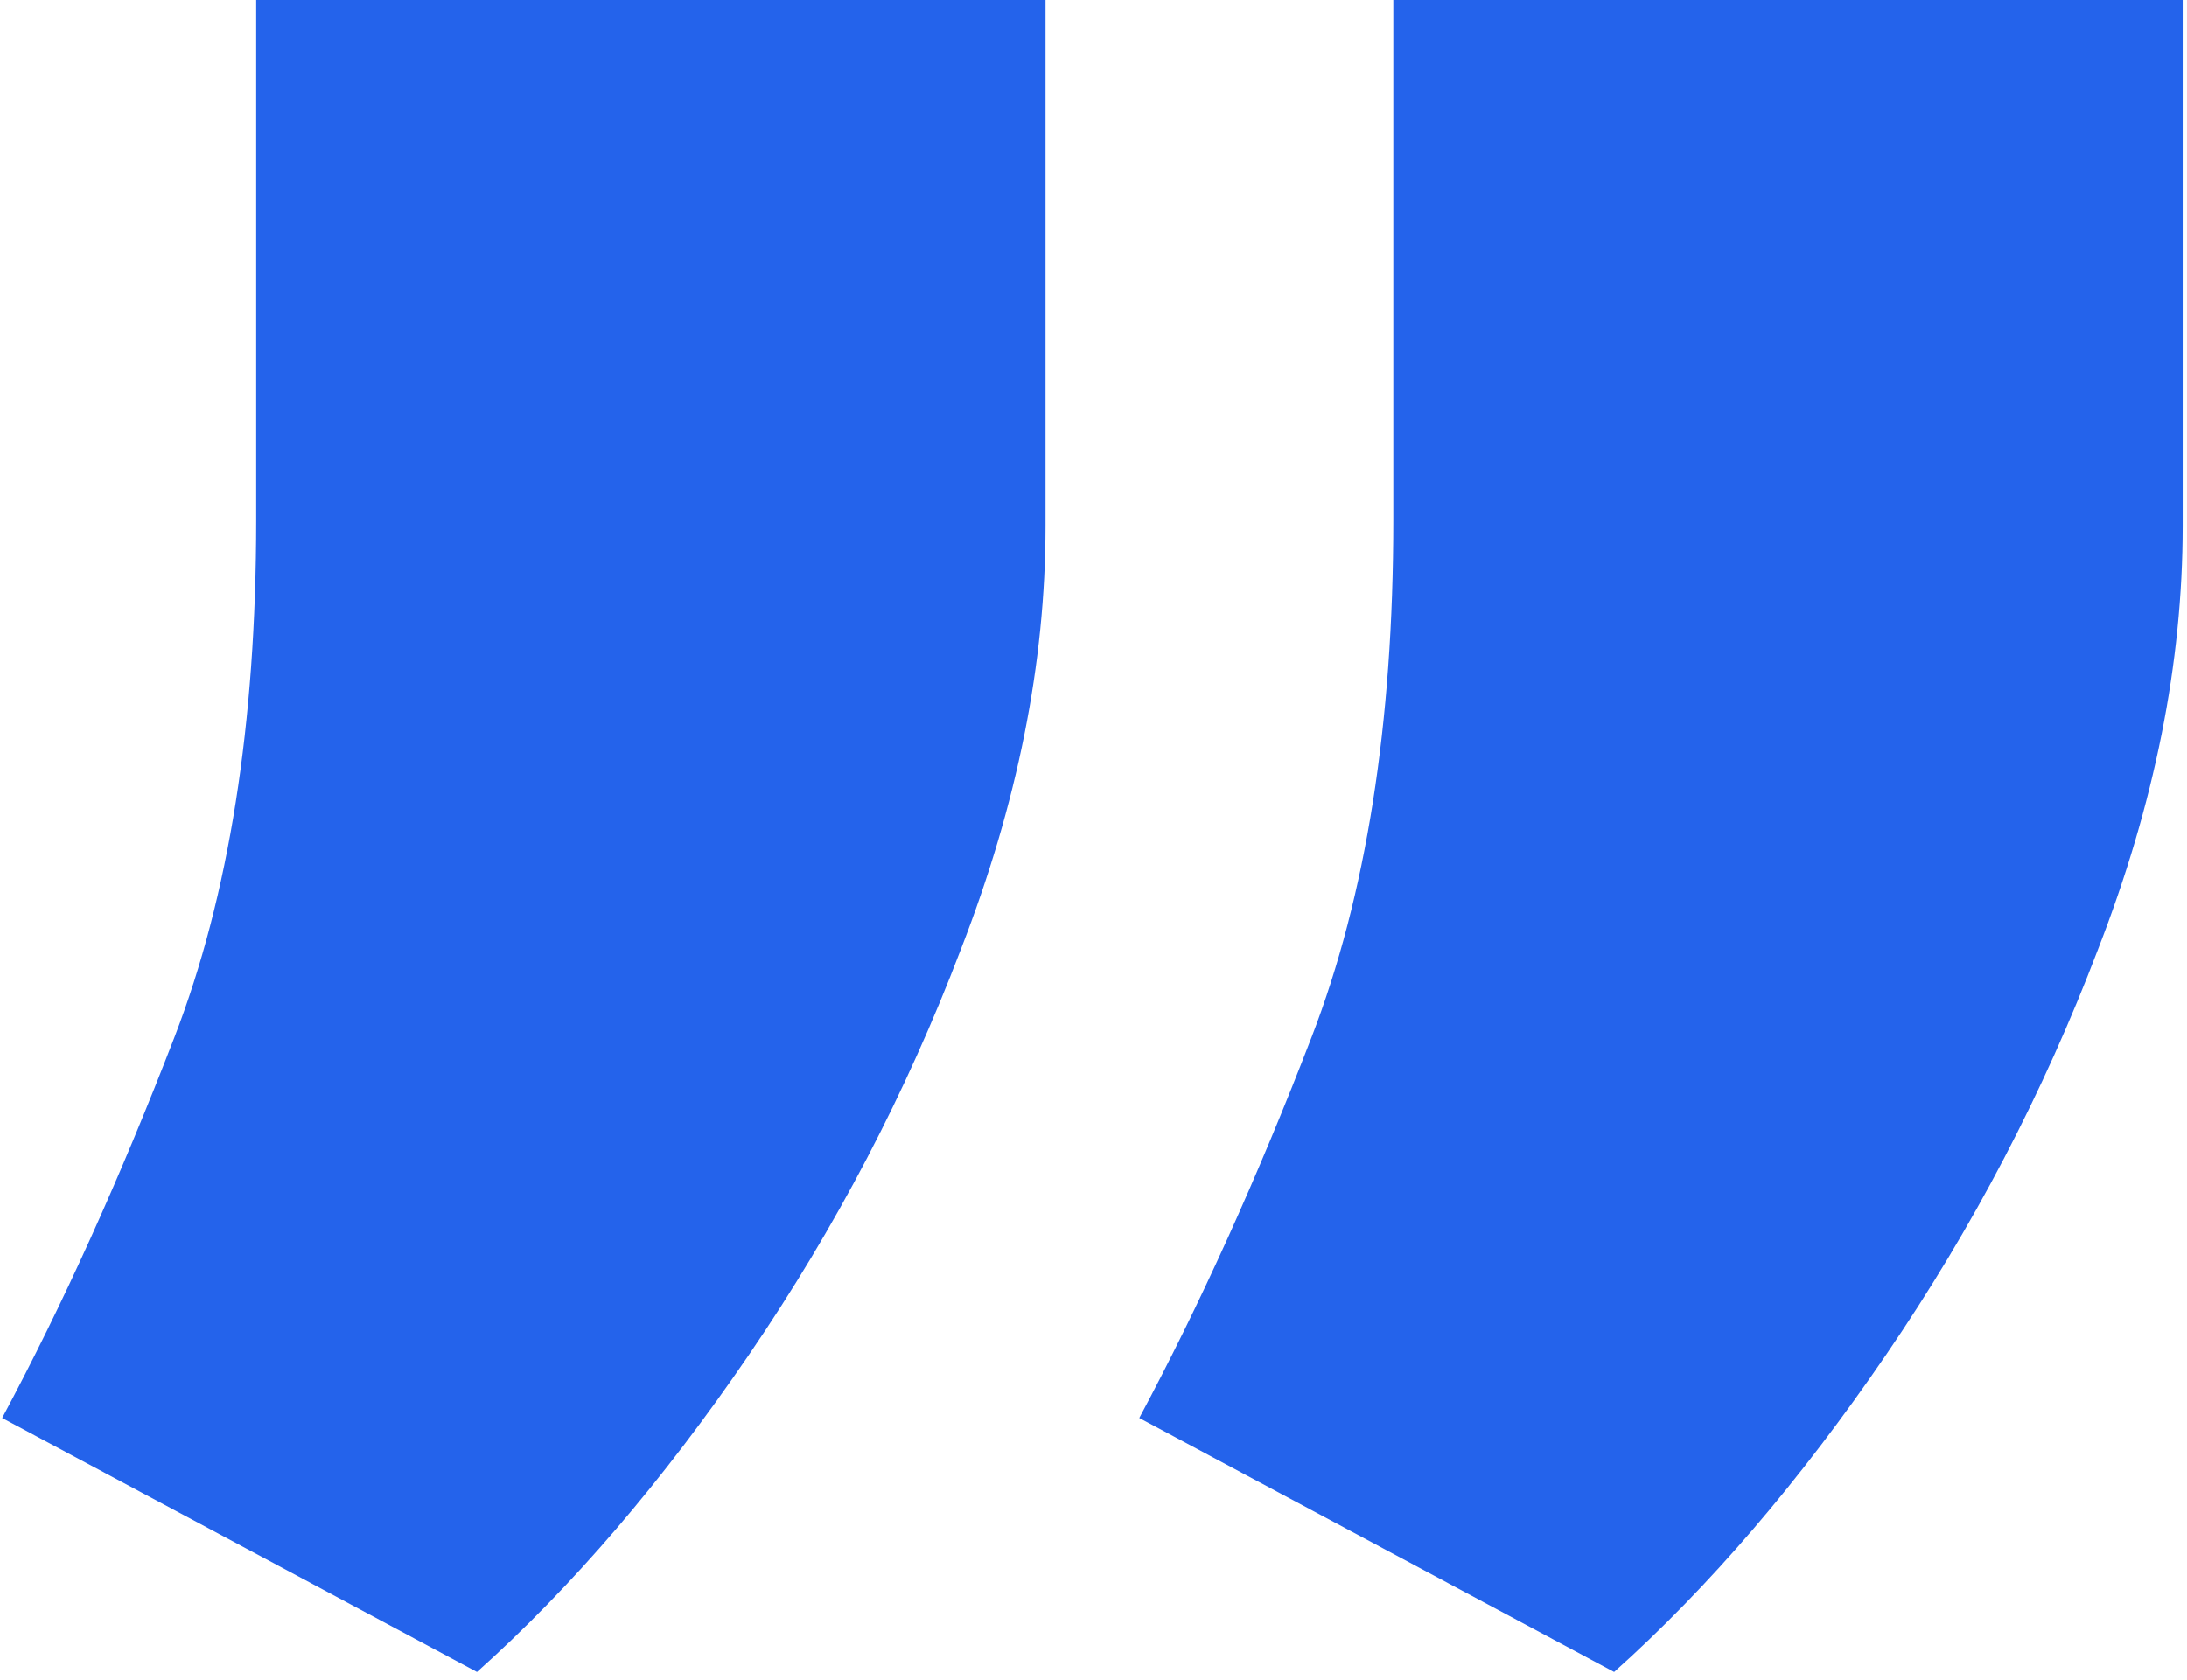 <svg xmlns="http://www.w3.org/2000/svg" width="121" height="93" viewBox="0 0 121 93" fill="none"><path d="M57.846 29.114C57.846 36.7 56.284 44.508 53.161 52.54C50.149 60.46 46.245 67.934 41.448 74.961C36.651 81.989 31.632 87.845 26.389 92.53L0.119 78.475C3.466 72.228 6.645 65.201 9.656 57.392C12.668 49.584 14.174 40.046 14.174 28.78V0H57.846V29.114ZM120.76 29.114C120.76 36.7 119.198 44.508 116.075 52.54C113.063 60.46 109.159 67.934 104.362 74.961C99.565 81.989 94.546 87.845 89.303 92.53L63.033 78.475C66.379 72.228 69.558 65.201 72.57 57.392C75.582 49.584 77.088 40.046 77.088 28.78V0H120.76V29.114Z" fill="#2463EB"></path></svg>
